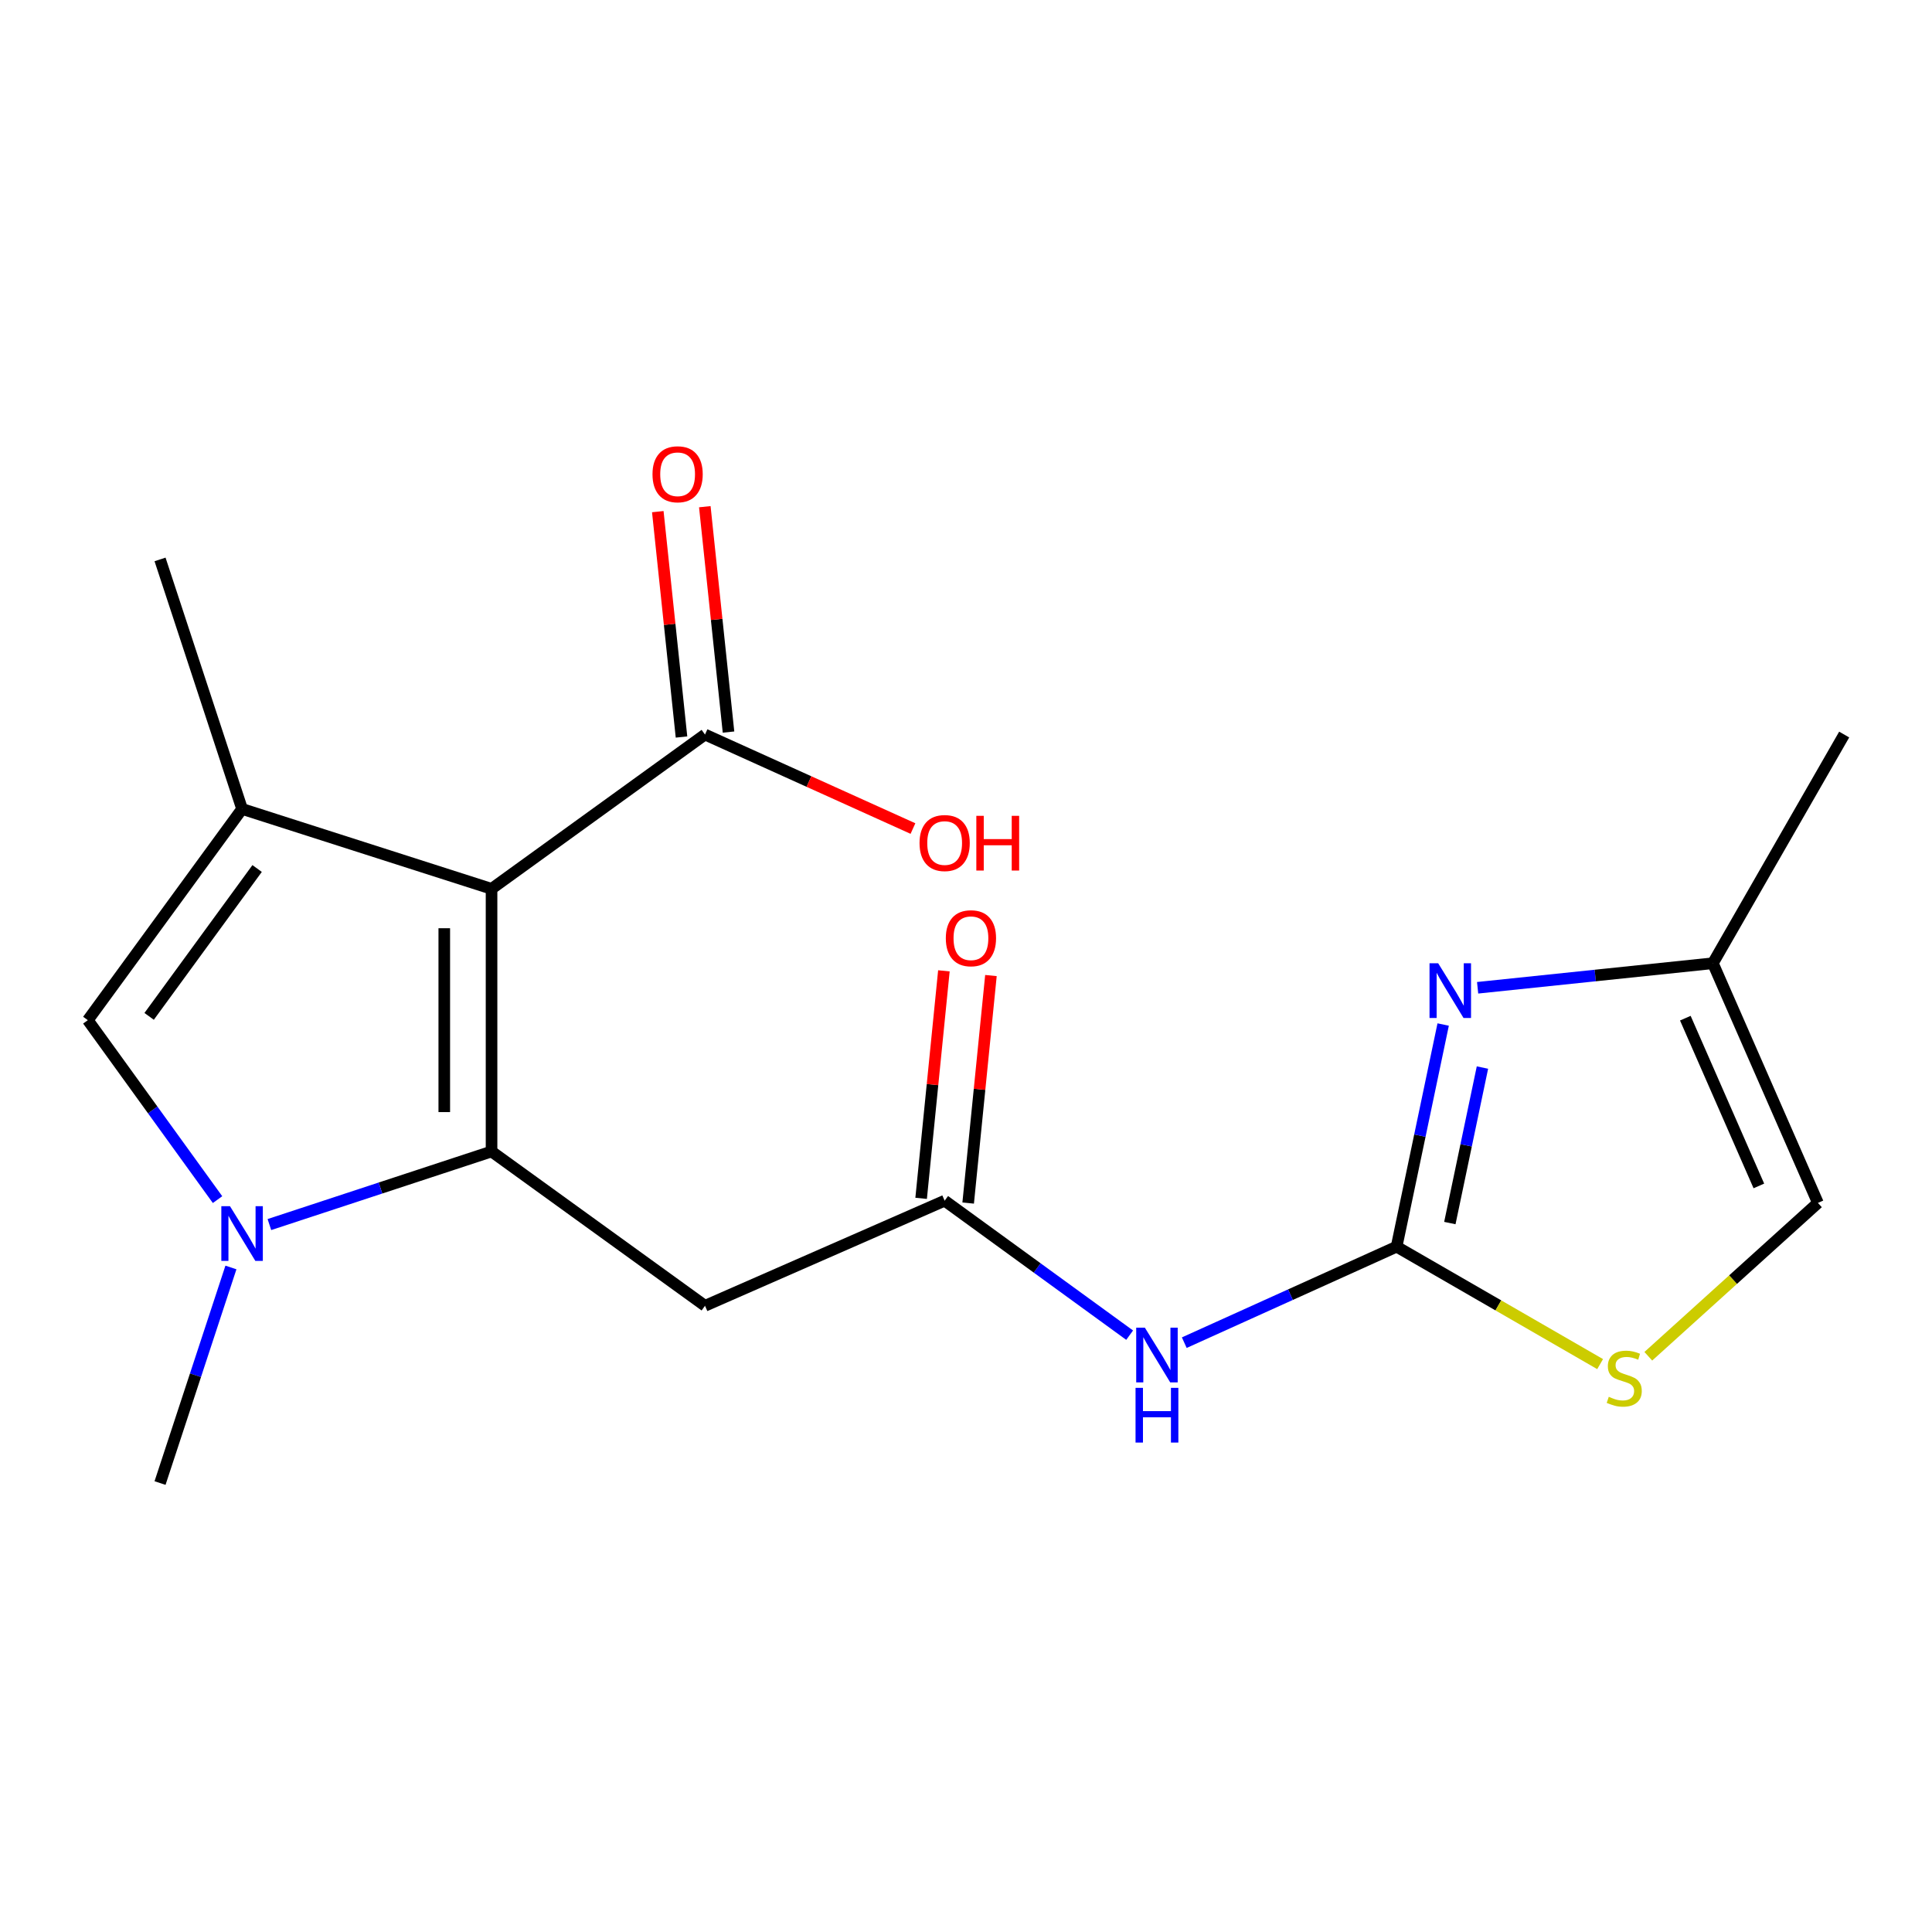 <?xml version='1.0' encoding='iso-8859-1'?>
<svg version='1.1' baseProfile='full'
              xmlns='http://www.w3.org/2000/svg'
                      xmlns:rdkit='http://www.rdkit.org/xml'
                      xmlns:xlink='http://www.w3.org/1999/xlink'
                  xml:space='preserve'
width='1000px' height='1000px' viewBox='0 0 1000 1000'>
<!-- END OF HEADER -->
<rect style='opacity:1.0;fill:#FFFFFF;stroke:none' width='1000' height='1000' x='0' y='0'> </rect>
<path class='bond-0' d='M 254.424,596.007 L 254.424,460.061' style='fill:none;fill-rule:evenodd;stroke:#000000;stroke-width:6px;stroke-linecap:butt;stroke-linejoin:miter;stroke-opacity:1' />
<path class='bond-0' d='M 229.956,575.615 L 229.956,480.453' style='fill:none;fill-rule:evenodd;stroke:#000000;stroke-width:6px;stroke-linecap:butt;stroke-linejoin:miter;stroke-opacity:1' />
<path class='bond-1' d='M 254.424,596.007 L 196.932,614.921' style='fill:none;fill-rule:evenodd;stroke:#000000;stroke-width:6px;stroke-linecap:butt;stroke-linejoin:miter;stroke-opacity:1' />
<path class='bond-1' d='M 196.932,614.921 L 139.44,633.835' style='fill:none;fill-rule:evenodd;stroke:#0000FF;stroke-width:6px;stroke-linecap:butt;stroke-linejoin:miter;stroke-opacity:1' />
<path class='bond-6' d='M 254.424,596.007 L 364.91,675.868' style='fill:none;fill-rule:evenodd;stroke:#000000;stroke-width:6px;stroke-linecap:butt;stroke-linejoin:miter;stroke-opacity:1' />
<path class='bond-2' d='M 254.424,460.061 L 125.301,418.71' style='fill:none;fill-rule:evenodd;stroke:#000000;stroke-width:6px;stroke-linecap:butt;stroke-linejoin:miter;stroke-opacity:1' />
<path class='bond-8' d='M 254.424,460.061 L 364.91,380.2' style='fill:none;fill-rule:evenodd;stroke:#000000;stroke-width:6px;stroke-linecap:butt;stroke-linejoin:miter;stroke-opacity:1' />
<path class='bond-4' d='M 112.601,620.919 L 79.028,574.48' style='fill:none;fill-rule:evenodd;stroke:#0000FF;stroke-width:6px;stroke-linecap:butt;stroke-linejoin:miter;stroke-opacity:1' />
<path class='bond-4' d='M 79.028,574.48 L 45.455,528.041' style='fill:none;fill-rule:evenodd;stroke:#000000;stroke-width:6px;stroke-linecap:butt;stroke-linejoin:miter;stroke-opacity:1' />
<path class='bond-16' d='M 119.527,656.045 L 101.182,711.833' style='fill:none;fill-rule:evenodd;stroke:#0000FF;stroke-width:6px;stroke-linecap:butt;stroke-linejoin:miter;stroke-opacity:1' />
<path class='bond-16' d='M 101.182,711.833 L 82.836,767.622' style='fill:none;fill-rule:evenodd;stroke:#000000;stroke-width:6px;stroke-linecap:butt;stroke-linejoin:miter;stroke-opacity:1' />
<path class='bond-17' d='M 125.301,418.71 L 82.836,289.56' style='fill:none;fill-rule:evenodd;stroke:#000000;stroke-width:6px;stroke-linecap:butt;stroke-linejoin:miter;stroke-opacity:1' />
<path class='bond-19' d='M 125.301,418.71 L 45.455,528.041' style='fill:none;fill-rule:evenodd;stroke:#000000;stroke-width:6px;stroke-linecap:butt;stroke-linejoin:miter;stroke-opacity:1' />
<path class='bond-19' d='M 133.084,449.54 L 77.191,526.072' style='fill:none;fill-rule:evenodd;stroke:#000000;stroke-width:6px;stroke-linecap:butt;stroke-linejoin:miter;stroke-opacity:1' />
<path class='bond-3' d='M 722.875,645.283 L 667.928,670.122' style='fill:none;fill-rule:evenodd;stroke:#000000;stroke-width:6px;stroke-linecap:butt;stroke-linejoin:miter;stroke-opacity:1' />
<path class='bond-3' d='M 667.928,670.122 L 612.98,694.962' style='fill:none;fill-rule:evenodd;stroke:#0000FF;stroke-width:6px;stroke-linecap:butt;stroke-linejoin:miter;stroke-opacity:1' />
<path class='bond-5' d='M 722.875,645.283 L 734.929,587.788' style='fill:none;fill-rule:evenodd;stroke:#000000;stroke-width:6px;stroke-linecap:butt;stroke-linejoin:miter;stroke-opacity:1' />
<path class='bond-5' d='M 734.929,587.788 L 746.982,530.294' style='fill:none;fill-rule:evenodd;stroke:#0000FF;stroke-width:6px;stroke-linecap:butt;stroke-linejoin:miter;stroke-opacity:1' />
<path class='bond-5' d='M 750.439,633.055 L 758.876,592.809' style='fill:none;fill-rule:evenodd;stroke:#000000;stroke-width:6px;stroke-linecap:butt;stroke-linejoin:miter;stroke-opacity:1' />
<path class='bond-5' d='M 758.876,592.809 L 767.313,552.562' style='fill:none;fill-rule:evenodd;stroke:#0000FF;stroke-width:6px;stroke-linecap:butt;stroke-linejoin:miter;stroke-opacity:1' />
<path class='bond-10' d='M 722.875,645.283 L 775.548,675.672' style='fill:none;fill-rule:evenodd;stroke:#000000;stroke-width:6px;stroke-linecap:butt;stroke-linejoin:miter;stroke-opacity:1' />
<path class='bond-10' d='M 775.548,675.672 L 828.221,706.062' style='fill:none;fill-rule:evenodd;stroke:#CCCC00;stroke-width:6px;stroke-linecap:butt;stroke-linejoin:miter;stroke-opacity:1' />
<path class='bond-11' d='M 764.816,511.272 L 825.698,504.921' style='fill:none;fill-rule:evenodd;stroke:#0000FF;stroke-width:6px;stroke-linecap:butt;stroke-linejoin:miter;stroke-opacity:1' />
<path class='bond-11' d='M 825.698,504.921 L 886.579,498.571' style='fill:none;fill-rule:evenodd;stroke:#000000;stroke-width:6px;stroke-linecap:butt;stroke-linejoin:miter;stroke-opacity:1' />
<path class='bond-9' d='M 364.91,675.868 L 488.949,621.481' style='fill:none;fill-rule:evenodd;stroke:#000000;stroke-width:6px;stroke-linecap:butt;stroke-linejoin:miter;stroke-opacity:1' />
<path class='bond-7' d='M 584.7,691.08 L 536.825,656.28' style='fill:none;fill-rule:evenodd;stroke:#0000FF;stroke-width:6px;stroke-linecap:butt;stroke-linejoin:miter;stroke-opacity:1' />
<path class='bond-7' d='M 536.825,656.28 L 488.949,621.481' style='fill:none;fill-rule:evenodd;stroke:#000000;stroke-width:6px;stroke-linecap:butt;stroke-linejoin:miter;stroke-opacity:1' />
<path class='bond-13' d='M 377.077,378.921 L 370.942,320.593' style='fill:none;fill-rule:evenodd;stroke:#000000;stroke-width:6px;stroke-linecap:butt;stroke-linejoin:miter;stroke-opacity:1' />
<path class='bond-13' d='M 370.942,320.593 L 364.808,262.265' style='fill:none;fill-rule:evenodd;stroke:#FF0000;stroke-width:6px;stroke-linecap:butt;stroke-linejoin:miter;stroke-opacity:1' />
<path class='bond-13' d='M 352.743,381.48 L 346.609,323.152' style='fill:none;fill-rule:evenodd;stroke:#000000;stroke-width:6px;stroke-linecap:butt;stroke-linejoin:miter;stroke-opacity:1' />
<path class='bond-13' d='M 346.609,323.152 L 340.474,264.824' style='fill:none;fill-rule:evenodd;stroke:#FF0000;stroke-width:6px;stroke-linecap:butt;stroke-linejoin:miter;stroke-opacity:1' />
<path class='bond-15' d='M 364.91,380.2 L 418.728,404.529' style='fill:none;fill-rule:evenodd;stroke:#000000;stroke-width:6px;stroke-linecap:butt;stroke-linejoin:miter;stroke-opacity:1' />
<path class='bond-15' d='M 418.728,404.529 L 472.546,428.858' style='fill:none;fill-rule:evenodd;stroke:#FF0000;stroke-width:6px;stroke-linecap:butt;stroke-linejoin:miter;stroke-opacity:1' />
<path class='bond-14' d='M 501.122,622.7 L 507.016,563.821' style='fill:none;fill-rule:evenodd;stroke:#000000;stroke-width:6px;stroke-linecap:butt;stroke-linejoin:miter;stroke-opacity:1' />
<path class='bond-14' d='M 507.016,563.821 L 512.909,504.942' style='fill:none;fill-rule:evenodd;stroke:#FF0000;stroke-width:6px;stroke-linecap:butt;stroke-linejoin:miter;stroke-opacity:1' />
<path class='bond-14' d='M 476.776,620.262 L 482.669,561.384' style='fill:none;fill-rule:evenodd;stroke:#000000;stroke-width:6px;stroke-linecap:butt;stroke-linejoin:miter;stroke-opacity:1' />
<path class='bond-14' d='M 482.669,561.384 L 488.563,502.505' style='fill:none;fill-rule:evenodd;stroke:#FF0000;stroke-width:6px;stroke-linecap:butt;stroke-linejoin:miter;stroke-opacity:1' />
<path class='bond-12' d='M 853.161,701.998 L 897.056,662.311' style='fill:none;fill-rule:evenodd;stroke:#CCCC00;stroke-width:6px;stroke-linecap:butt;stroke-linejoin:miter;stroke-opacity:1' />
<path class='bond-12' d='M 897.056,662.311 L 940.952,622.623' style='fill:none;fill-rule:evenodd;stroke:#000000;stroke-width:6px;stroke-linecap:butt;stroke-linejoin:miter;stroke-opacity:1' />
<path class='bond-18' d='M 886.579,498.571 L 954.545,380.2' style='fill:none;fill-rule:evenodd;stroke:#000000;stroke-width:6px;stroke-linecap:butt;stroke-linejoin:miter;stroke-opacity:1' />
<path class='bond-20' d='M 886.579,498.571 L 940.952,622.623' style='fill:none;fill-rule:evenodd;stroke:#000000;stroke-width:6px;stroke-linecap:butt;stroke-linejoin:miter;stroke-opacity:1' />
<path class='bond-20' d='M 872.325,527.001 L 910.386,613.837' style='fill:none;fill-rule:evenodd;stroke:#000000;stroke-width:6px;stroke-linecap:butt;stroke-linejoin:miter;stroke-opacity:1' />
<path  class='atom-2' d='M 119.041 624.326
L 128.321 639.326
Q 129.241 640.806, 130.721 643.486
Q 132.201 646.166, 132.281 646.326
L 132.281 624.326
L 136.041 624.326
L 136.041 652.646
L 132.161 652.646
L 122.201 636.246
Q 121.041 634.326, 119.801 632.126
Q 118.601 629.926, 118.241 629.246
L 118.241 652.646
L 114.561 652.646
L 114.561 624.326
L 119.041 624.326
' fill='#0000FF'/>
<path  class='atom-6' d='M 744.4 498.588
L 753.68 513.588
Q 754.6 515.068, 756.08 517.748
Q 757.56 520.428, 757.64 520.588
L 757.64 498.588
L 761.4 498.588
L 761.4 526.908
L 757.52 526.908
L 747.56 510.508
Q 746.4 508.588, 745.16 506.388
Q 743.96 504.188, 743.6 503.508
L 743.6 526.908
L 739.92 526.908
L 739.92 498.588
L 744.4 498.588
' fill='#0000FF'/>
<path  class='atom-8' d='M 592.577 687.195
L 601.857 702.195
Q 602.777 703.675, 604.257 706.355
Q 605.737 709.035, 605.817 709.195
L 605.817 687.195
L 609.577 687.195
L 609.577 715.515
L 605.697 715.515
L 595.737 699.115
Q 594.577 697.195, 593.337 694.995
Q 592.137 692.795, 591.777 692.115
L 591.777 715.515
L 588.097 715.515
L 588.097 687.195
L 592.577 687.195
' fill='#0000FF'/>
<path  class='atom-8' d='M 587.757 718.347
L 591.597 718.347
L 591.597 730.387
L 606.077 730.387
L 606.077 718.347
L 609.917 718.347
L 609.917 746.667
L 606.077 746.667
L 606.077 733.587
L 591.597 733.587
L 591.597 746.667
L 587.757 746.667
L 587.757 718.347
' fill='#0000FF'/>
<path  class='atom-11' d='M 832.702 722.983
Q 833.022 723.103, 834.342 723.663
Q 835.662 724.223, 837.102 724.583
Q 838.582 724.903, 840.022 724.903
Q 842.702 724.903, 844.262 723.623
Q 845.822 722.303, 845.822 720.023
Q 845.822 718.463, 845.022 717.503
Q 844.262 716.543, 843.062 716.023
Q 841.862 715.503, 839.862 714.903
Q 837.342 714.143, 835.822 713.423
Q 834.342 712.703, 833.262 711.183
Q 832.222 709.663, 832.222 707.103
Q 832.222 703.543, 834.622 701.343
Q 837.062 699.143, 841.862 699.143
Q 845.142 699.143, 848.862 700.703
L 847.942 703.783
Q 844.542 702.383, 841.982 702.383
Q 839.222 702.383, 837.702 703.543
Q 836.182 704.663, 836.222 706.623
Q 836.222 708.143, 836.982 709.063
Q 837.782 709.983, 838.902 710.503
Q 840.062 711.023, 841.982 711.623
Q 844.542 712.423, 846.062 713.223
Q 847.582 714.023, 848.662 715.663
Q 849.782 717.263, 849.782 720.023
Q 849.782 723.943, 847.142 726.063
Q 844.542 728.143, 840.182 728.143
Q 837.662 728.143, 835.742 727.583
Q 833.862 727.063, 831.622 726.143
L 832.702 722.983
' fill='#CCCC00'/>
<path  class='atom-14' d='M 337.732 245.476
Q 337.732 238.676, 341.092 234.876
Q 344.452 231.076, 350.732 231.076
Q 357.012 231.076, 360.372 234.876
Q 363.732 238.676, 363.732 245.476
Q 363.732 252.356, 360.332 256.276
Q 356.932 260.156, 350.732 260.156
Q 344.492 260.156, 341.092 256.276
Q 337.732 252.396, 337.732 245.476
M 350.732 256.956
Q 355.052 256.956, 357.372 254.076
Q 359.732 251.156, 359.732 245.476
Q 359.732 239.916, 357.372 237.116
Q 355.052 234.276, 350.732 234.276
Q 346.412 234.276, 344.052 237.076
Q 341.732 239.876, 341.732 245.476
Q 341.732 251.196, 344.052 254.076
Q 346.412 256.956, 350.732 256.956
' fill='#FF0000'/>
<path  class='atom-15' d='M 489.556 485.628
Q 489.556 478.828, 492.916 475.028
Q 496.276 471.228, 502.556 471.228
Q 508.836 471.228, 512.196 475.028
Q 515.556 478.828, 515.556 485.628
Q 515.556 492.508, 512.156 496.428
Q 508.756 500.308, 502.556 500.308
Q 496.316 500.308, 492.916 496.428
Q 489.556 492.548, 489.556 485.628
M 502.556 497.108
Q 506.876 497.108, 509.196 494.228
Q 511.556 491.308, 511.556 485.628
Q 511.556 480.068, 509.196 477.268
Q 506.876 474.428, 502.556 474.428
Q 498.236 474.428, 495.876 477.228
Q 493.556 480.028, 493.556 485.628
Q 493.556 491.348, 495.876 494.228
Q 498.236 497.108, 502.556 497.108
' fill='#FF0000'/>
<path  class='atom-16' d='M 475.949 436.353
Q 475.949 429.553, 479.309 425.753
Q 482.669 421.953, 488.949 421.953
Q 495.229 421.953, 498.589 425.753
Q 501.949 429.553, 501.949 436.353
Q 501.949 443.233, 498.549 447.153
Q 495.149 451.033, 488.949 451.033
Q 482.709 451.033, 479.309 447.153
Q 475.949 443.273, 475.949 436.353
M 488.949 447.833
Q 493.269 447.833, 495.589 444.953
Q 497.949 442.033, 497.949 436.353
Q 497.949 430.793, 495.589 427.993
Q 493.269 425.153, 488.949 425.153
Q 484.629 425.153, 482.269 427.953
Q 479.949 430.753, 479.949 436.353
Q 479.949 442.073, 482.269 444.953
Q 484.629 447.833, 488.949 447.833
' fill='#FF0000'/>
<path  class='atom-16' d='M 505.349 422.273
L 509.189 422.273
L 509.189 434.313
L 523.669 434.313
L 523.669 422.273
L 527.509 422.273
L 527.509 450.593
L 523.669 450.593
L 523.669 437.513
L 509.189 437.513
L 509.189 450.593
L 505.349 450.593
L 505.349 422.273
' fill='#FF0000'/>
</svg>
